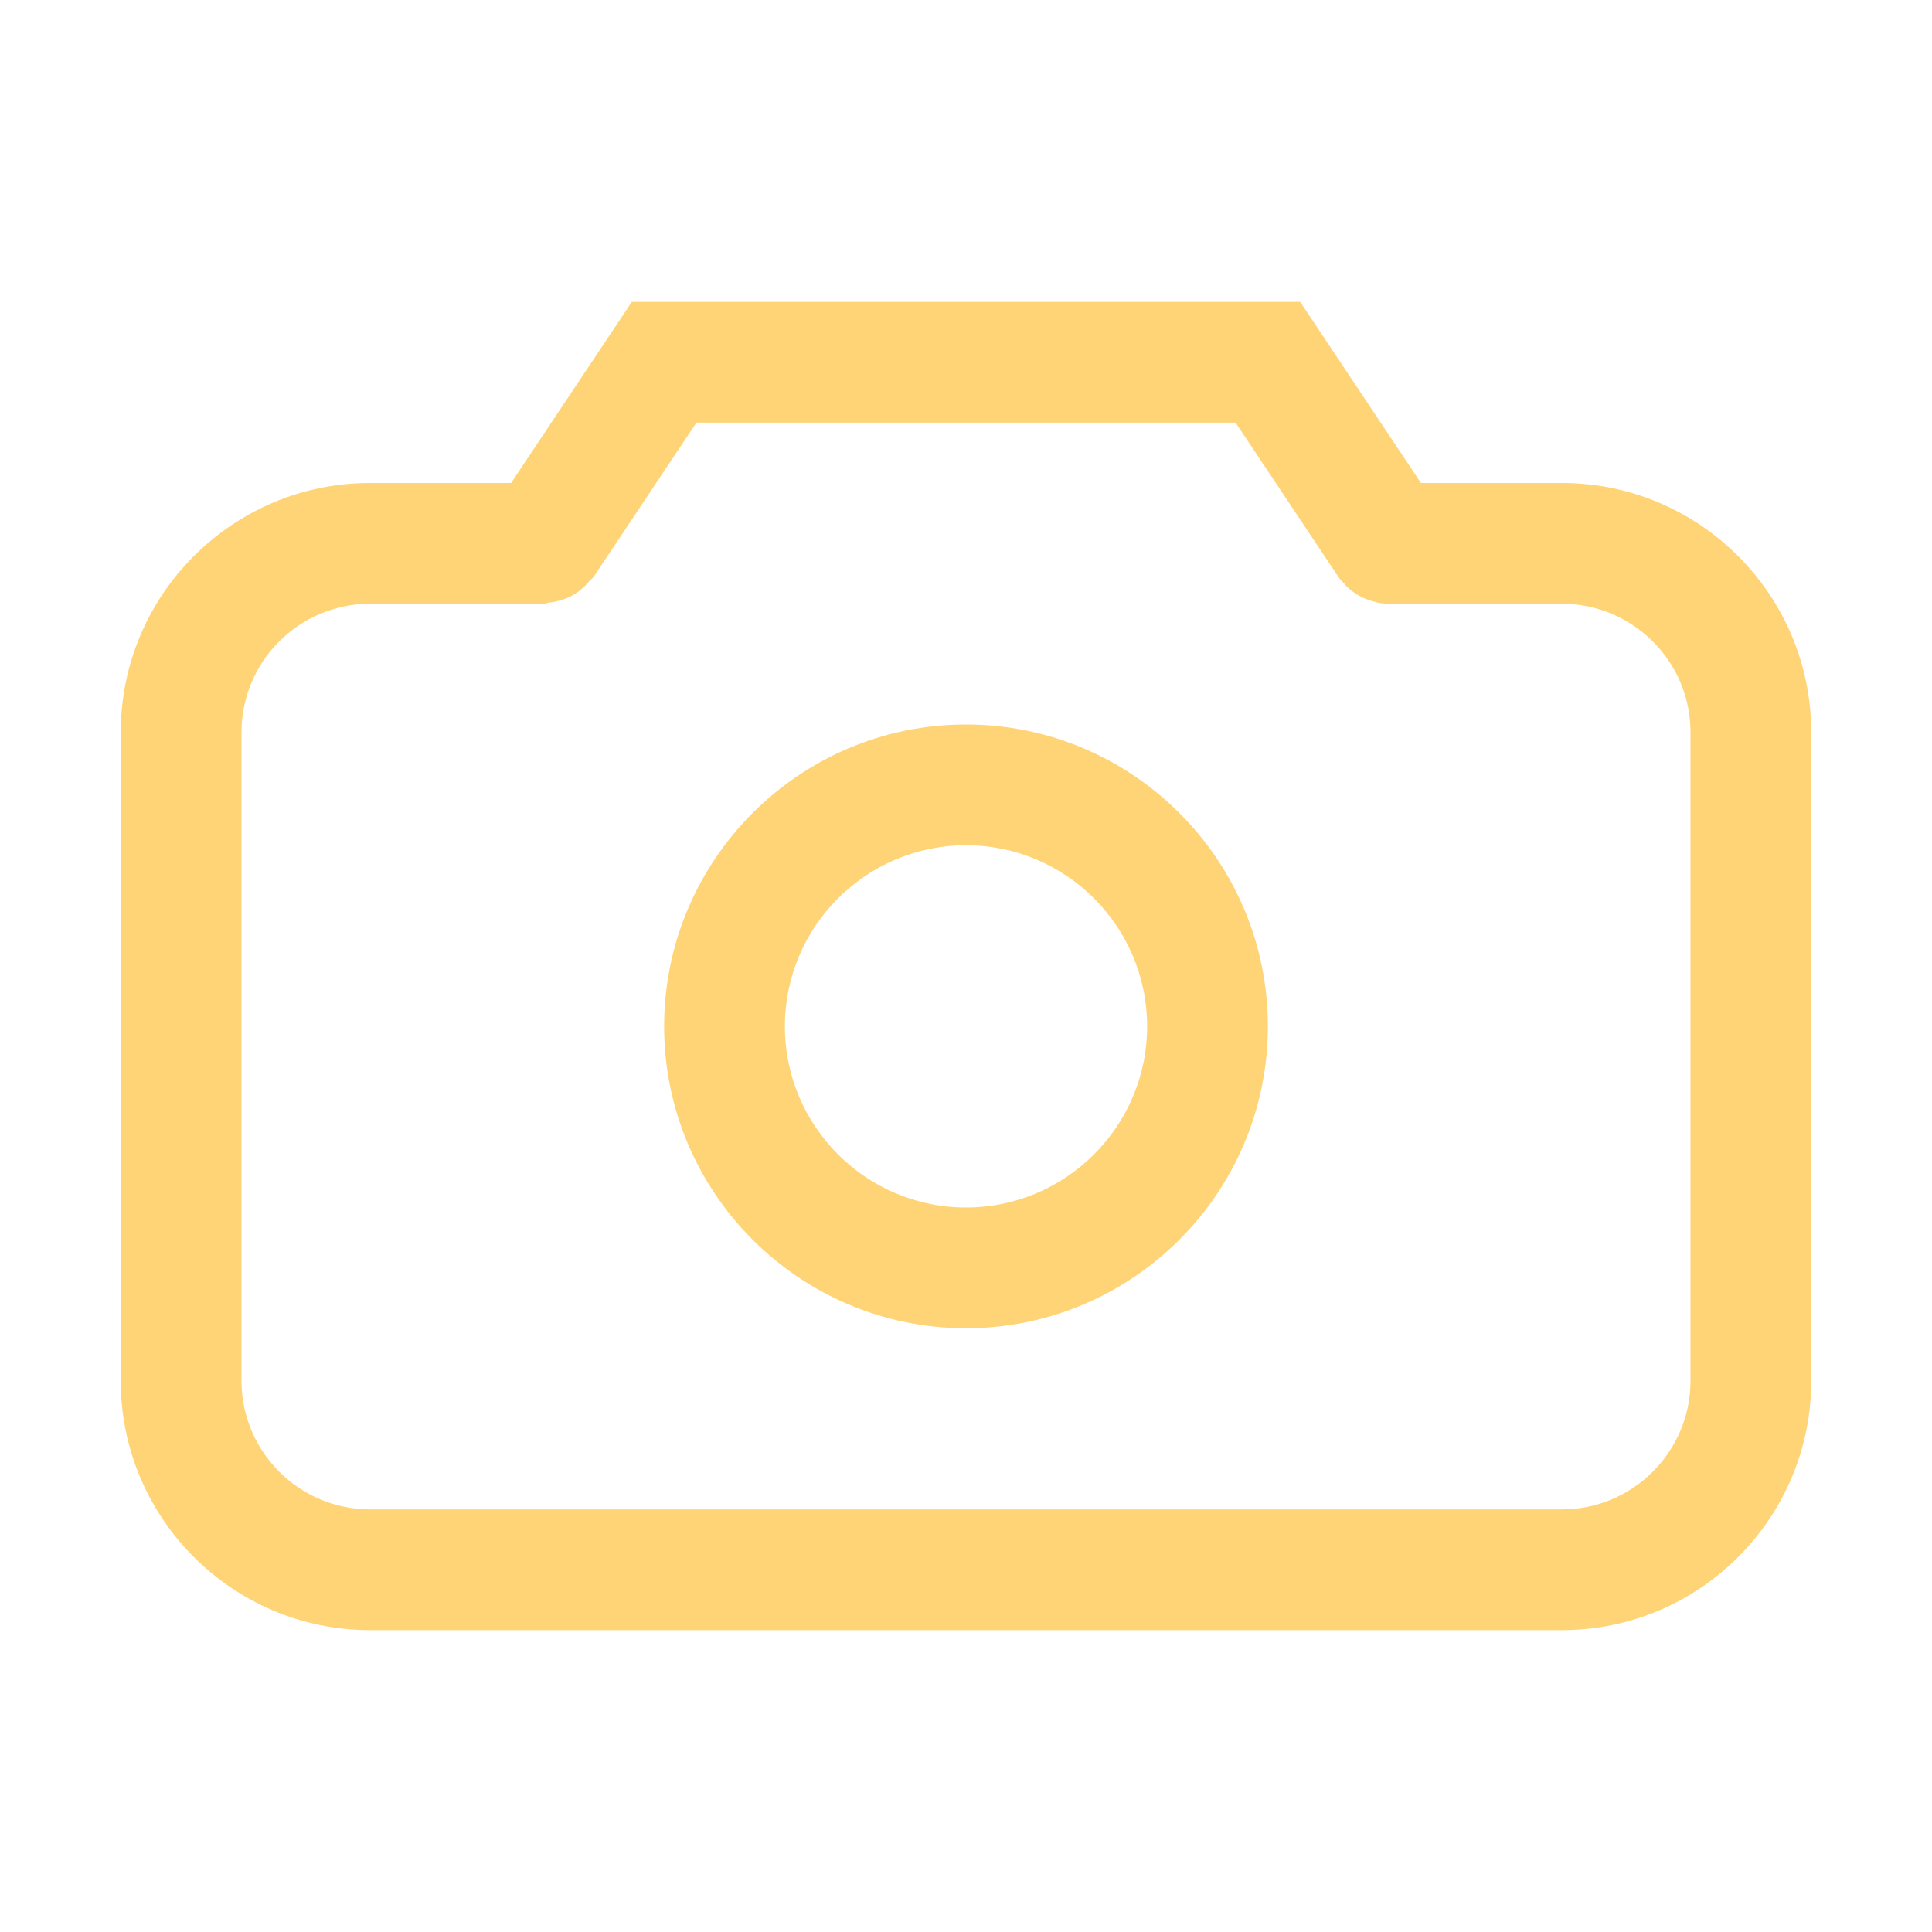 <?xml version="1.0"?>
<svg xmlns="http://www.w3.org/2000/svg" xmlns:xlink="http://www.w3.org/1999/xlink" enable-background="new 0 0 32 32" height="32px" version="1.1" viewBox="0 0 32 32" width="32px" xml:space="preserve"><g id="Guides"/><g id="Mail"/><g id="Cloud"/><g id="Home"/><g id="Back"/><g id="Next"/><g id="Reload"/><g id="Buble"/><g id="Accept"/><g id="Reject"/><g id="User"/><g id="Download"/><g id="Upload"/><g id="Camera"><path d="M25.871,8h-2.336l-2-3H10.465l-2,3H6.129C3.852,8,2,9.852,2,12.129v10.742C2,25.148,3.852,27,6.129,27h19.742   C28.148,27,30,25.148,30,22.871V12.129C30,9.852,28.148,8,25.871,8z M28,22.871C28,24.045,27.045,25,25.871,25H6.129   C4.955,25,4,24.045,4,22.871V12.129C4,10.955,4.955,10,6.129,10H9c0.034,0,0.062-0.016,0.095-0.019   C9.162,9.974,9.225,9.961,9.29,9.941c0.063-0.019,0.121-0.042,0.178-0.073c0.054-0.029,0.102-0.062,0.15-0.101   c0.055-0.044,0.102-0.091,0.146-0.146C9.785,9.597,9.813,9.582,9.832,9.555L11.535,7h8.93l1.703,2.555   c0.029,0.043,0.065,0.078,0.1,0.115c0.015,0.016,0.026,0.034,0.043,0.049c0.082,0.079,0.175,0.14,0.275,0.186   c0.021,0.01,0.044,0.017,0.066,0.025C22.764,9.972,22.879,10,22.998,10C22.999,10,23,10,23,10h2.871   C27.045,10,28,10.955,28,12.129V22.871z M16,12c-2.757,0-5,2.243-5,5s2.243,5,5,5s5-2.243,5-5S18.757,12,16,12z M16,20   c-1.654,0-3-1.346-3-3s1.346-3,3-3s3,1.346,3,3S17.654,20,16,20z" fill="#ffd476" opacity="1" original-fill="#000000"/></g><g id="Notification"/><g id="About"/><g id="Search"/><g id="Cart"/><g id="Sound"/><g id="List"/><g id="Settings"/></svg>
